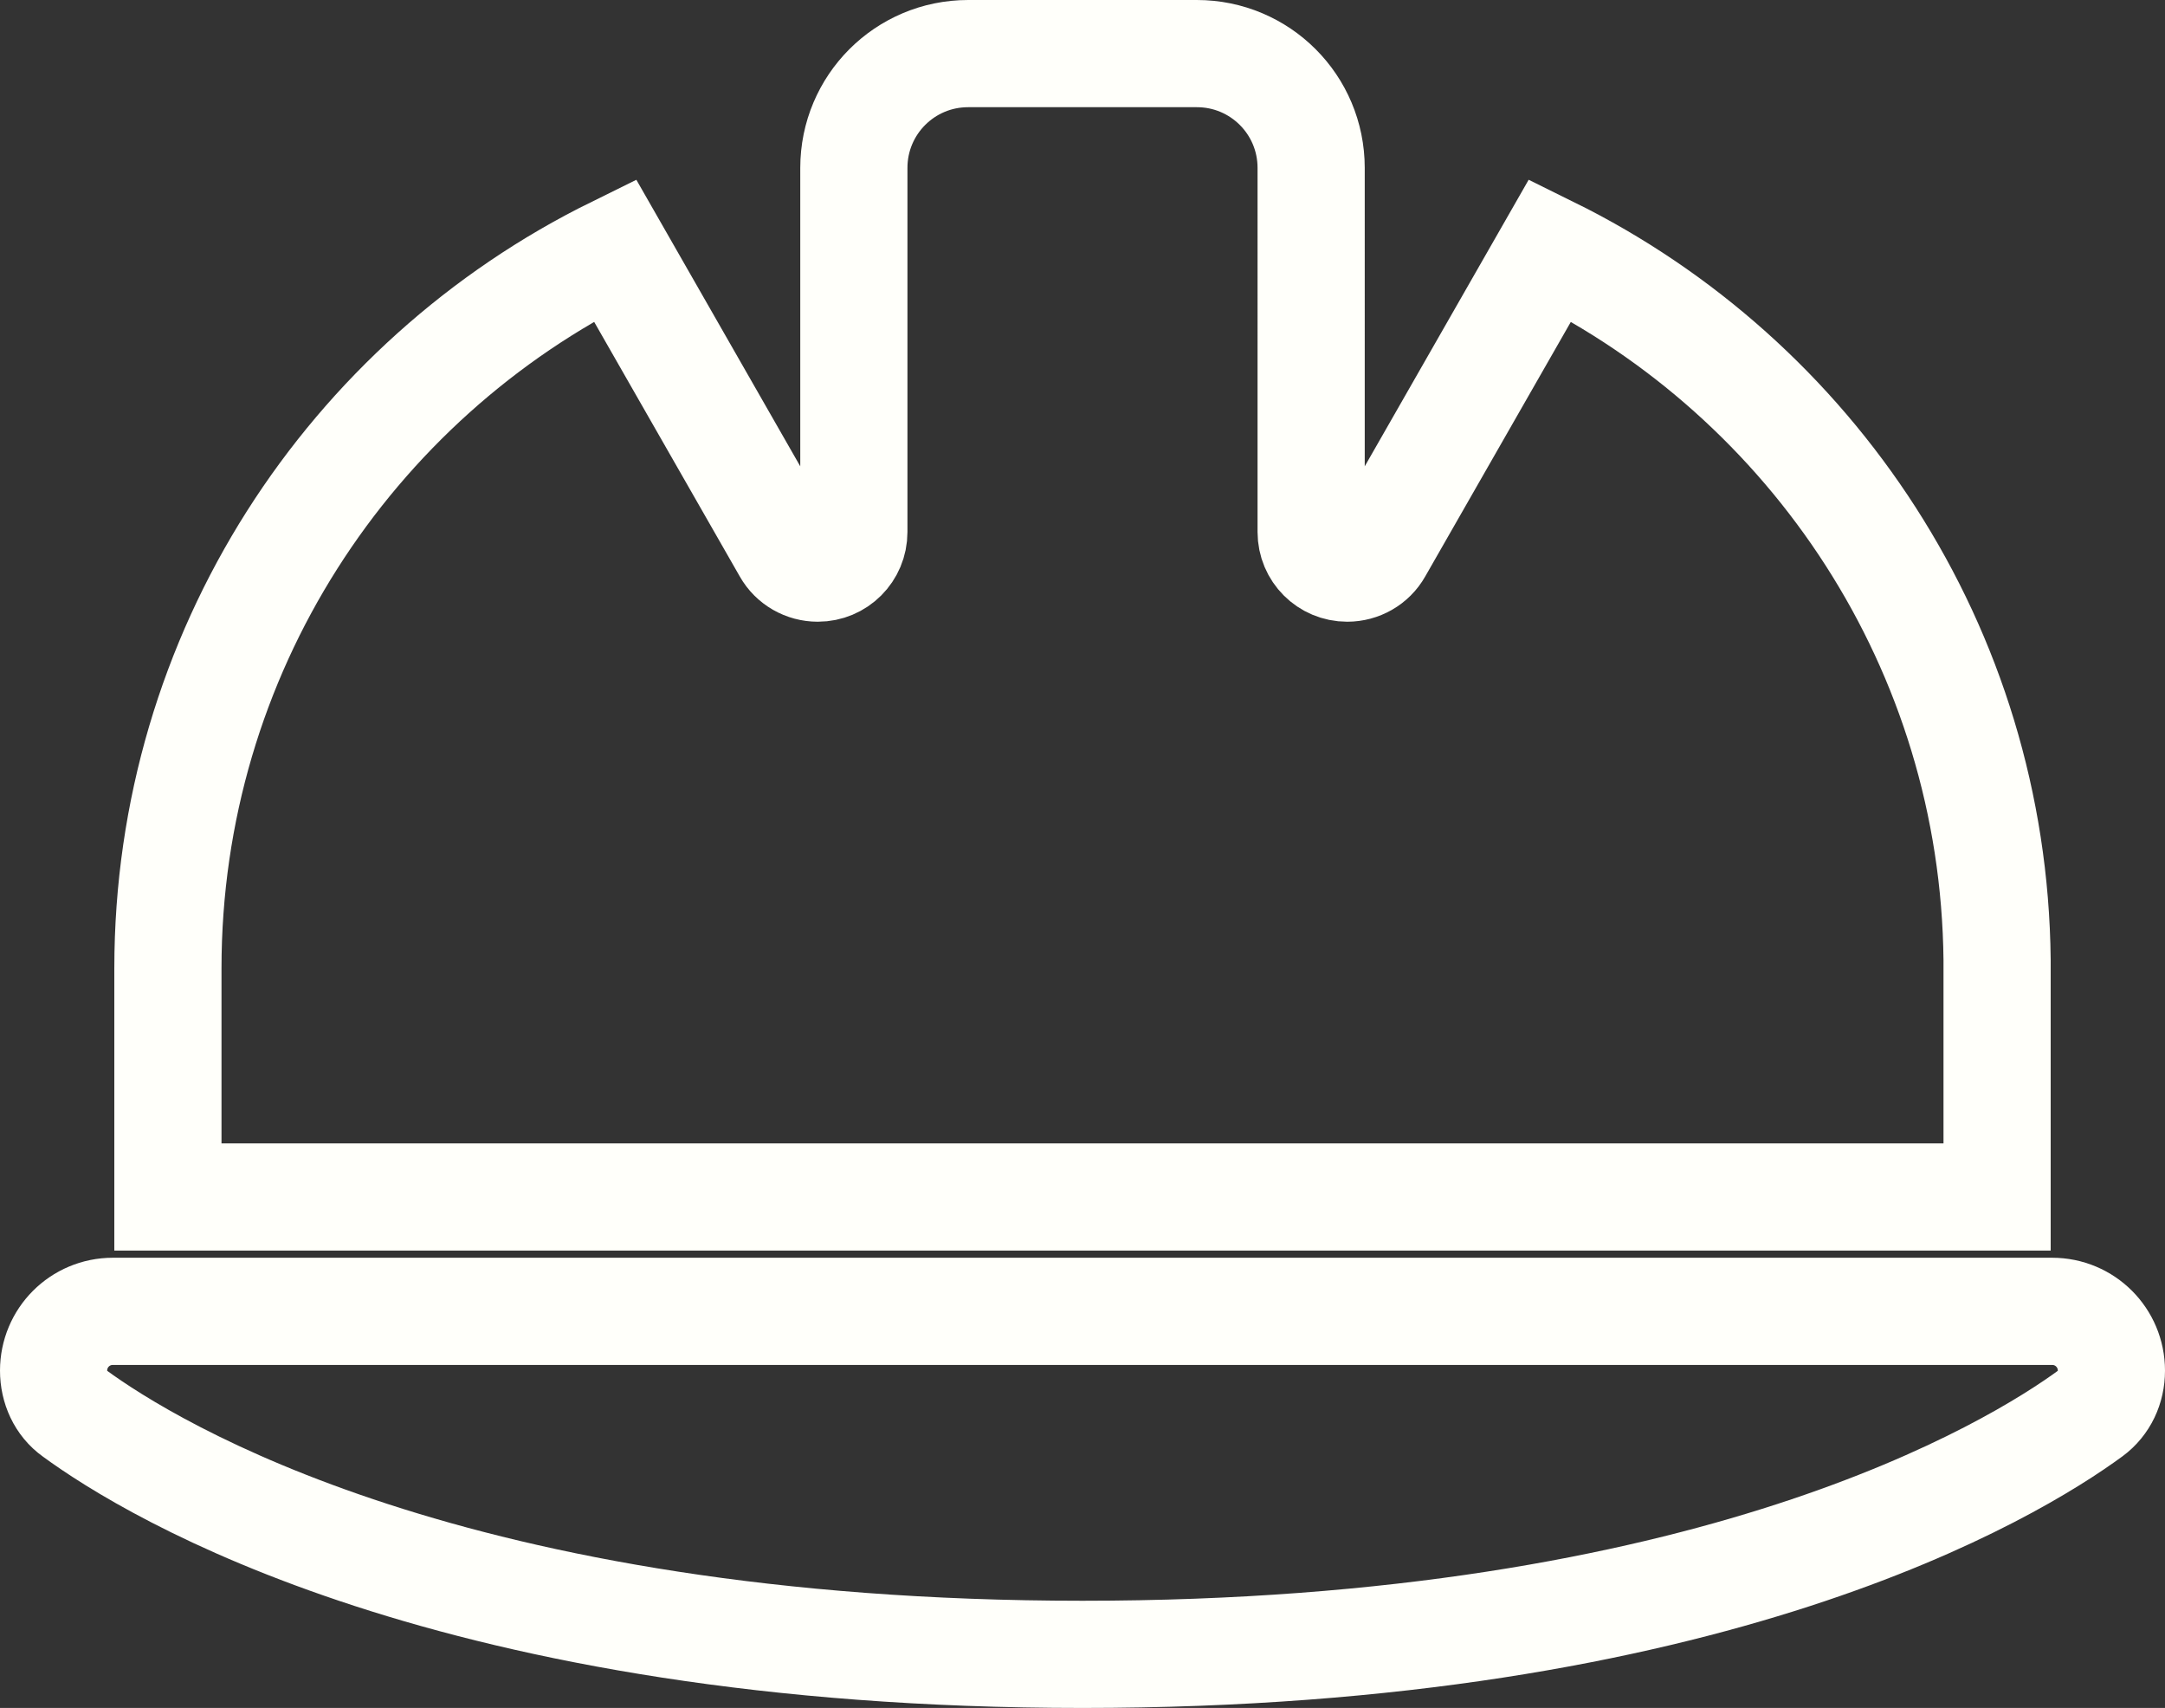 <svg xmlns="http://www.w3.org/2000/svg" id="b" width="606" height="478" viewBox="0 0 606 478"><rect x="0" y="0" width="606" height="478" fill="#333333" stroke="none"/><g id="c"><path d="M271,15c-17.7,0-32,14.3-32,32v101.9c0,5.6-4.5,10.1-10.1,10.1-3.6,0-7-1.9-8.8-5.1l-48-83.9c-74.1,36.5-125.1,112.8-125.1,201v64h512v-66.4c-.9-87.2-51.7-162.4-125.1-198.6l-48,83.9c-1.8,3.2-5.2,5.1-8.8,5.1-5.6,0-10.1-4.5-10.1-10.1V47c0-17.7-14.3-32-32-32,0,0-64,0-64,0ZM31.6,367c-9.2,0-16.6,7.4-16.6,16.6,0,4.7,2,9.2,5.8,11.9,21.7,15.9,106,67.5,282.2,67.5s260.5-51.6,282.2-67.5c3.8-2.8,5.8-7.2,5.8-11.9,0-9.2-7.4-16.6-16.6-16.6H31.6Z" fill="none" stroke="#fffffa" stroke-miterlimit="10" stroke-width="30"></path></g></svg>